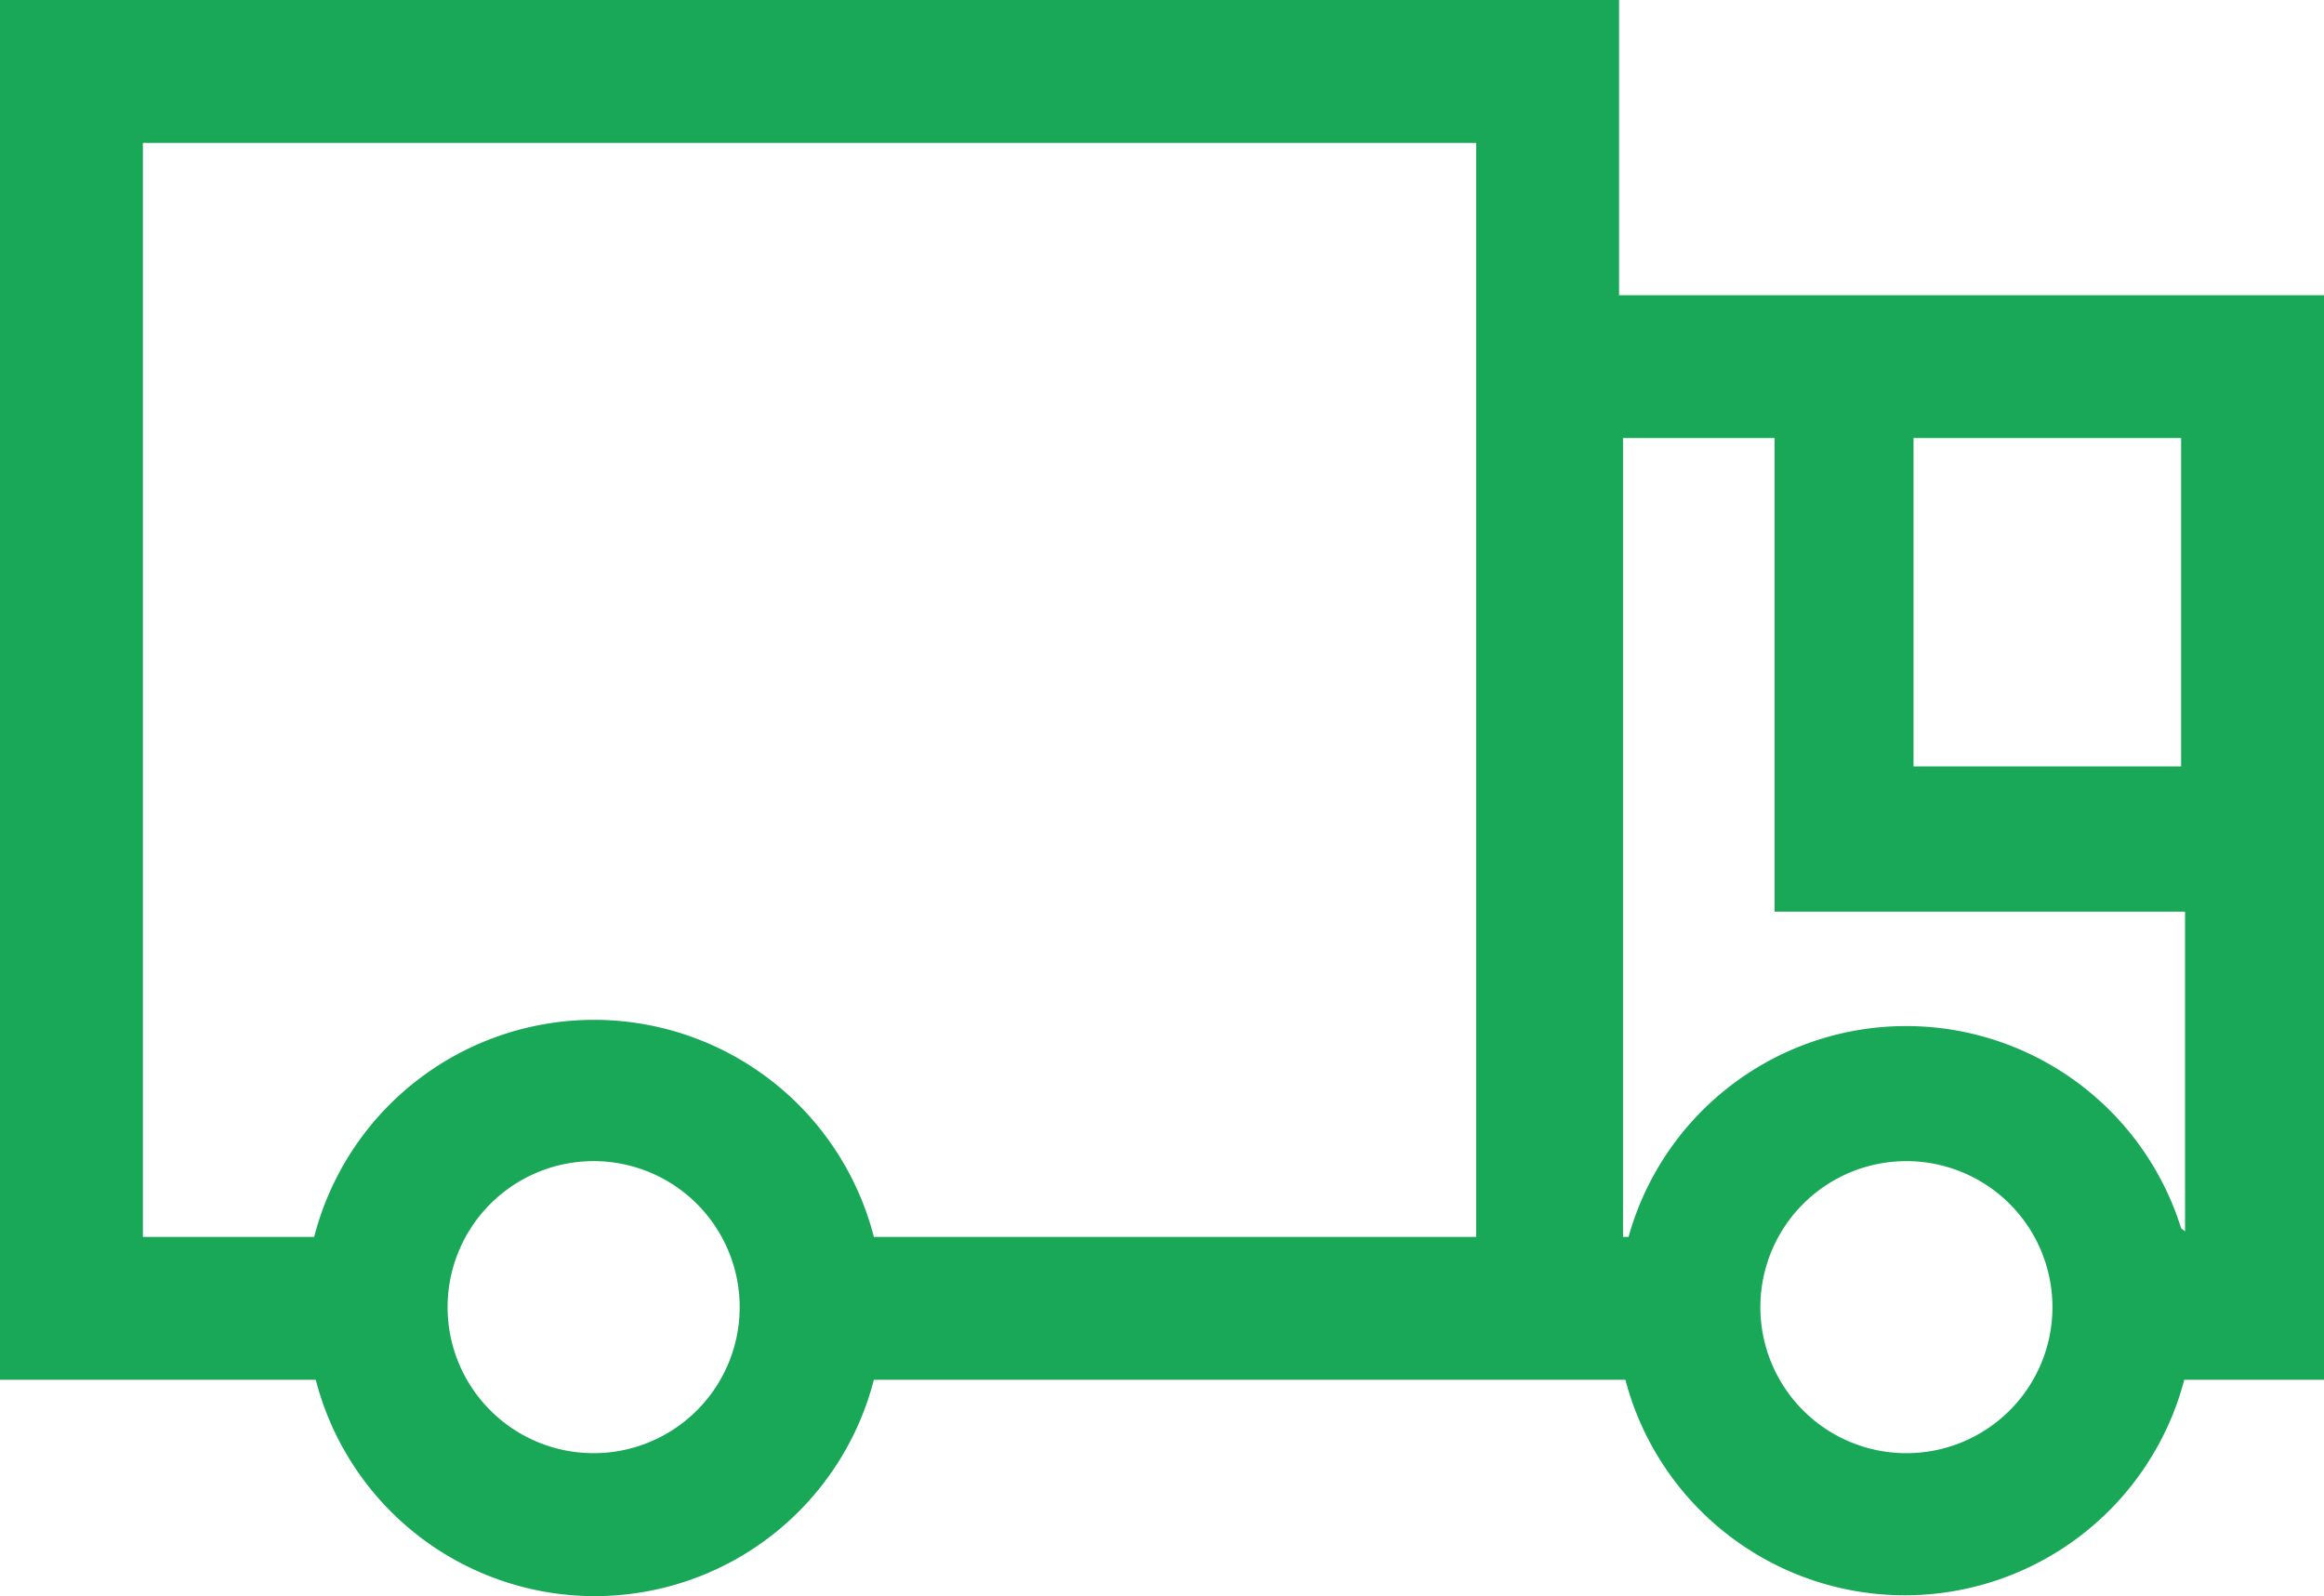 <svg id="Layer_1" data-name="Layer 1" xmlns="http://www.w3.org/2000/svg" viewBox="0 0 29.44 20.22"><defs><style>.cls-1{fill:#19a857;}</style></defs><title>RNY icons</title><path class="cls-1" d="M22.43,3.74H20.51V0H0V17.48H4a3.65,3.65,0,0,0,7.07,0h9.52a3.66,3.66,0,0,0,7.08,0h1.78V3.74Zm5.2,1.81V9.71H24.24V5.55ZM7.53,18.41a1.85,1.85,0,1,1,1.84-1.84A1.85,1.85,0,0,1,7.53,18.41ZM18.7,15.67H11.07a3.66,3.66,0,0,0-7.09,0H1.81V1.81H18.7V15.67Zm5.42,2.74A1.85,1.85,0,1,1,26,16.57,1.85,1.85,0,0,1,24.12,18.41Zm3.51-2.85a3.65,3.65,0,0,0-7,.11h-.07V5.55h1.92v6h5.2v4.05Z"/></svg>